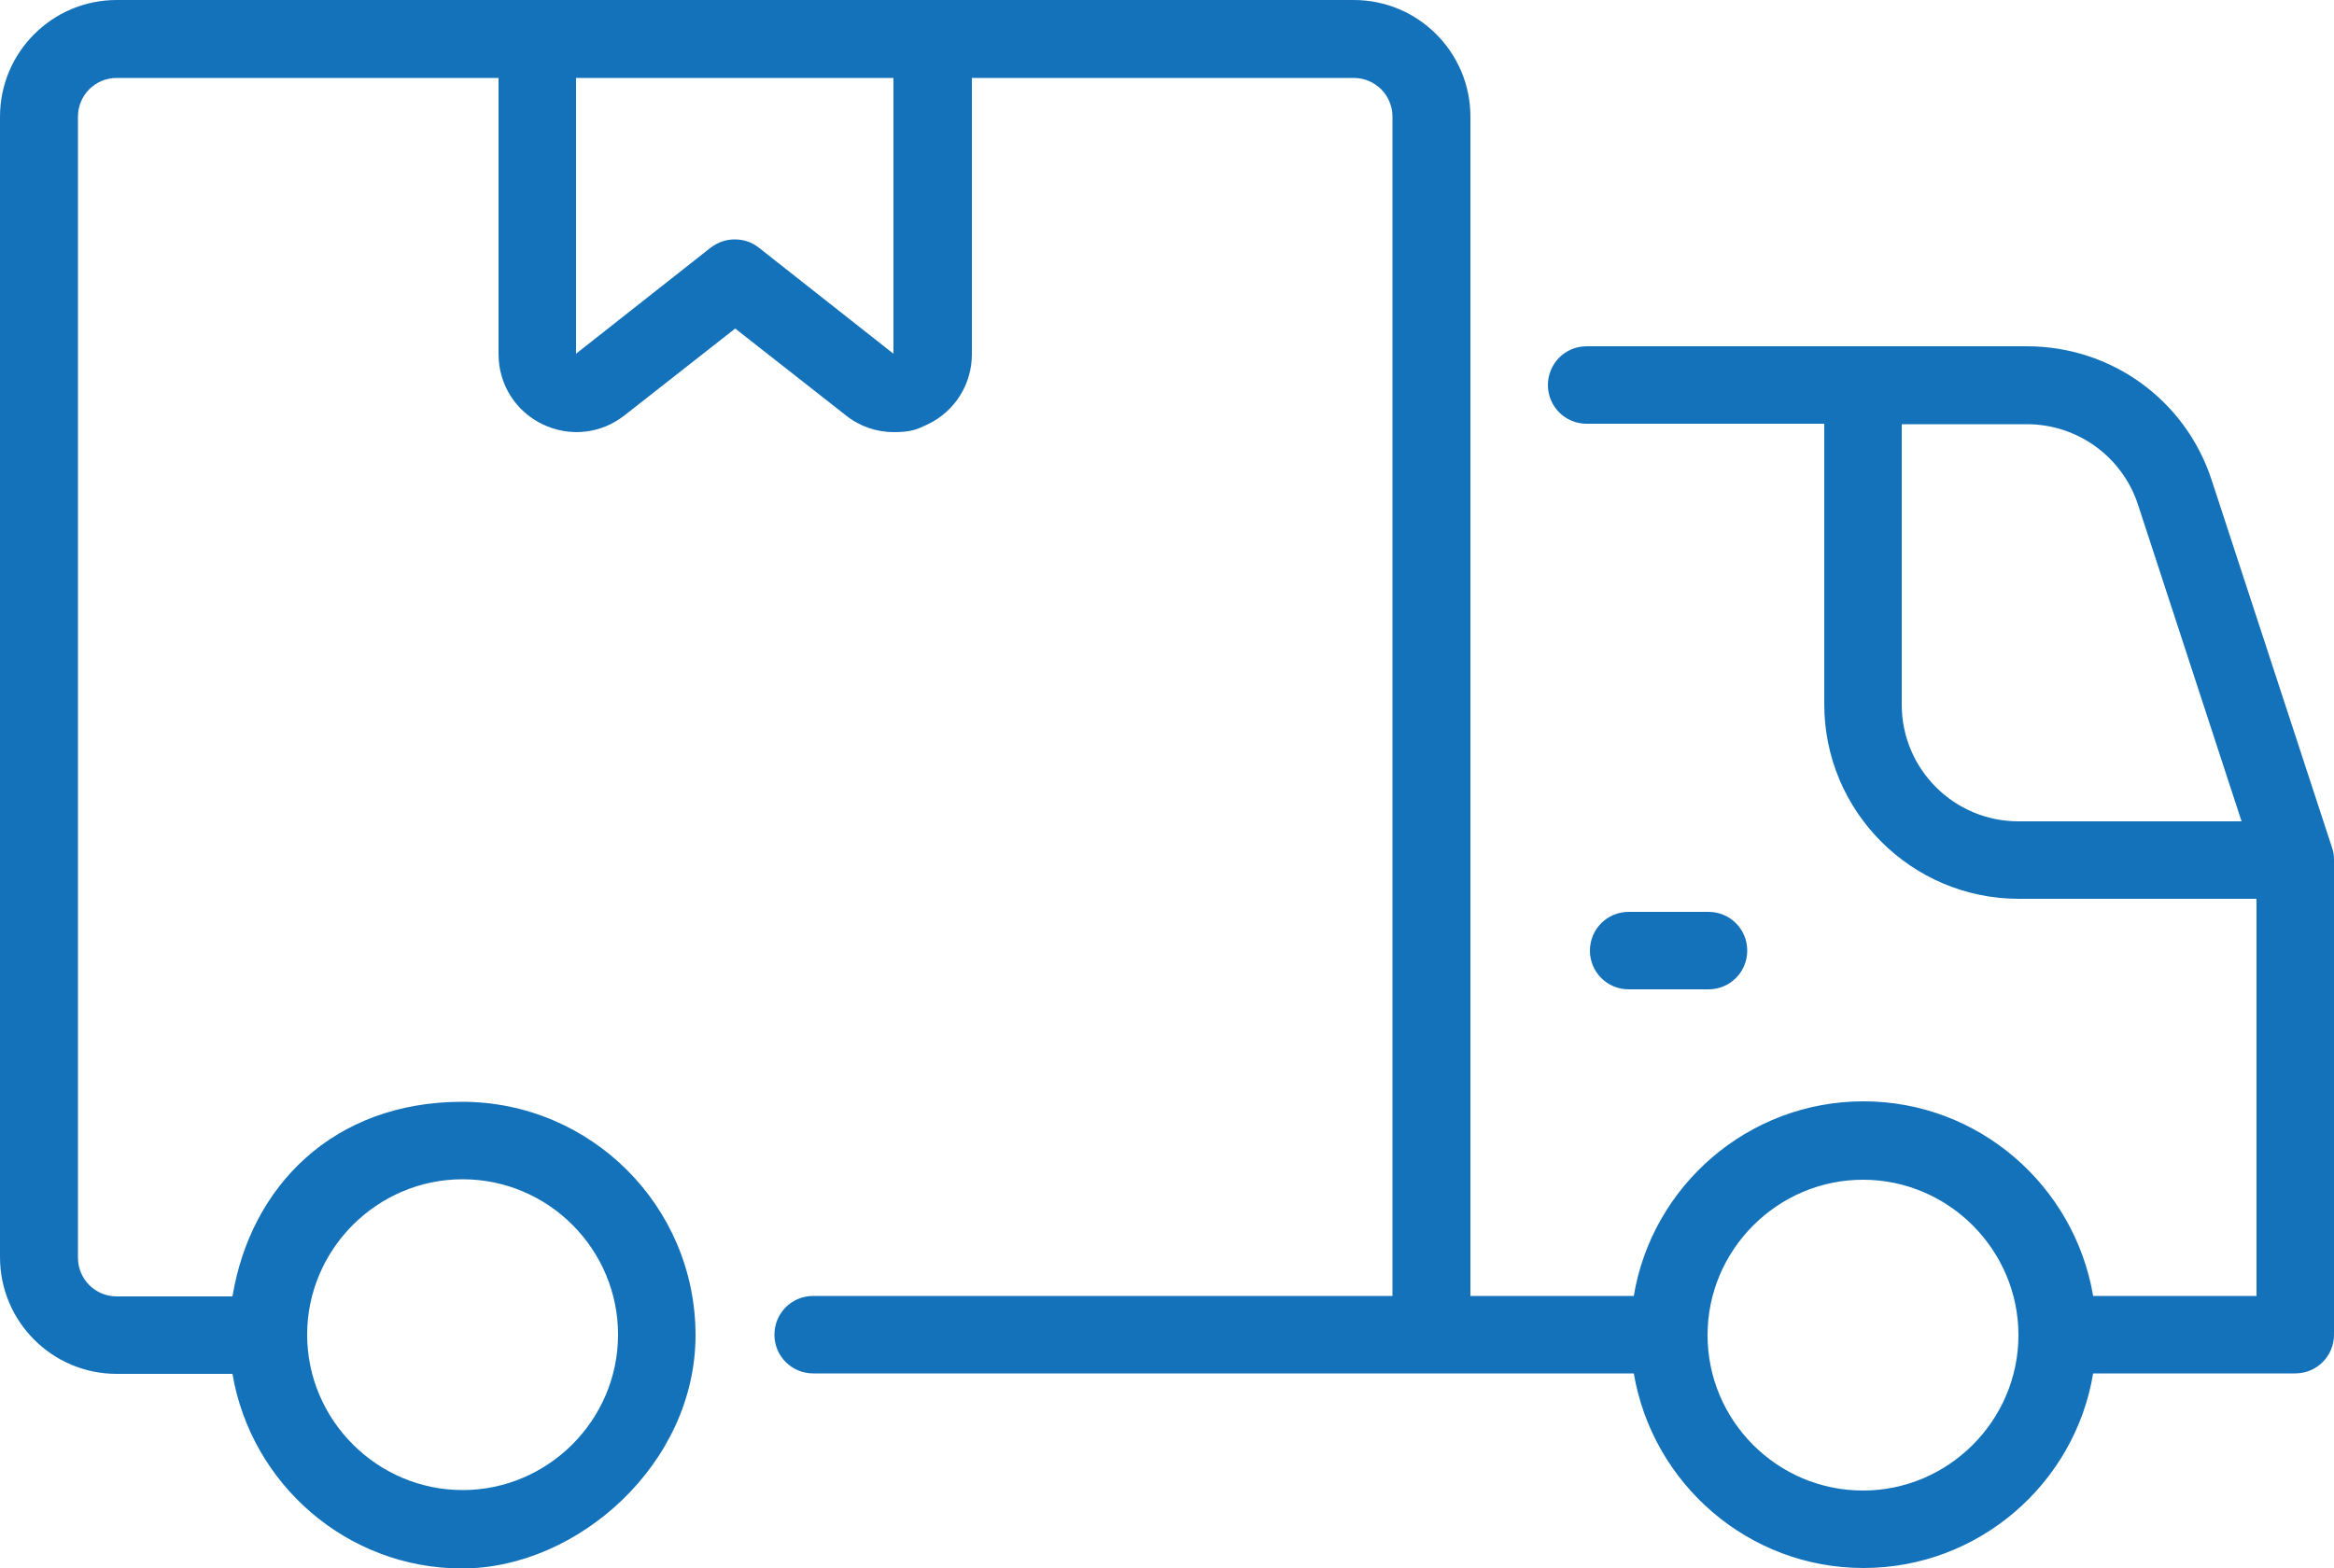 <?xml version="1.0" encoding="UTF-8"?>
<svg id="Icon" xmlns="http://www.w3.org/2000/svg" version="1.1" viewBox="0 0 500 336.1">
  <defs>
    <style>
      .cls-1 {
        fill: #1472ba;
        stroke-width: 0px;
      }
    </style>
  </defs>
  <path class="cls-1" d="M499.6,181.7l-25.8-78.8c-5.6-17.2-21.5-28.7-39.6-28.7h-94.3c-4.6,0-8.3,3.7-8.3,8.3s3.7,8.3,8.3,8.3h50.9v60.1c0,23,18.7,41.7,41.7,41.7h50.9v85.1h-35c-4-23.6-24.5-41.7-49.2-41.7s-45.3,18.1-49.2,41.7h-35V25c0-13.8-11.2-25-25-25H25C11.2,0,0,11.2,0,25v244.4c0,13.8,11.2,25,25,25h24.8c4,23.6,24.5,41.7,49.2,41.7s50-22.4,50-50-22.4-50-50-50-45.3,18.1-49.2,41.7h-24.8c-4.6,0-8.3-3.7-8.3-8.3V25c0-4.6,3.7-8.3,8.3-8.3h81.8v59.2c0,6.4,3.6,12.2,9.4,15,5.8,2.8,12.5,2.1,17.6-1.9l23.7-18.6,23.7,18.6c3,2.4,6.6,3.6,10.3,3.6s5-.6,7.3-1.7c5.8-2.8,9.4-8.6,9.4-15V16.7h81.8c4.6,0,8.3,3.7,8.3,8.3v252.7h-124.1c-4.6,0-8.3,3.7-8.3,8.3s3.7,8.3,8.3,8.3h175.8c4,23.6,24.5,41.7,49.2,41.7s45.3-18.1,49.2-41.7h43.3c4.6,0,8.3-3.7,8.3-8.3v-101.7c0-.9-.1-1.8-.4-2.6ZM432.4,176c-13.8,0-25-11.2-25-25v-60.1h26.8c10.8,0,20.4,6.9,23.8,17.2l22.2,67.9h-47.7ZM99.1,252.7c18.4,0,33.3,15,33.3,33.3s-15,33.3-33.3,33.3-33.3-15-33.3-33.3,15-33.3,33.3-33.3ZM191.4,75.8l-28.8-22.7c-1.5-1.2-3.3-1.8-5.2-1.8s-3.6.6-5.2,1.8l-28.8,22.7V16.7h68s0,59.2,0,59.2h0ZM399.1,319.4c-18.4,0-33.3-15-33.3-33.3s15-33.3,33.3-33.3,33.3,15,33.3,33.3-15,33.3-33.3,33.3Z"/>
  <path class="cls-1" d="M366,212c4.6,0,8.3-3.7,8.3-8.3s-3.7-8.3-8.3-8.3h-17.1c-4.6,0-8.3,3.7-8.3,8.3s3.7,8.3,8.3,8.3h17.1Z"/>
</svg>